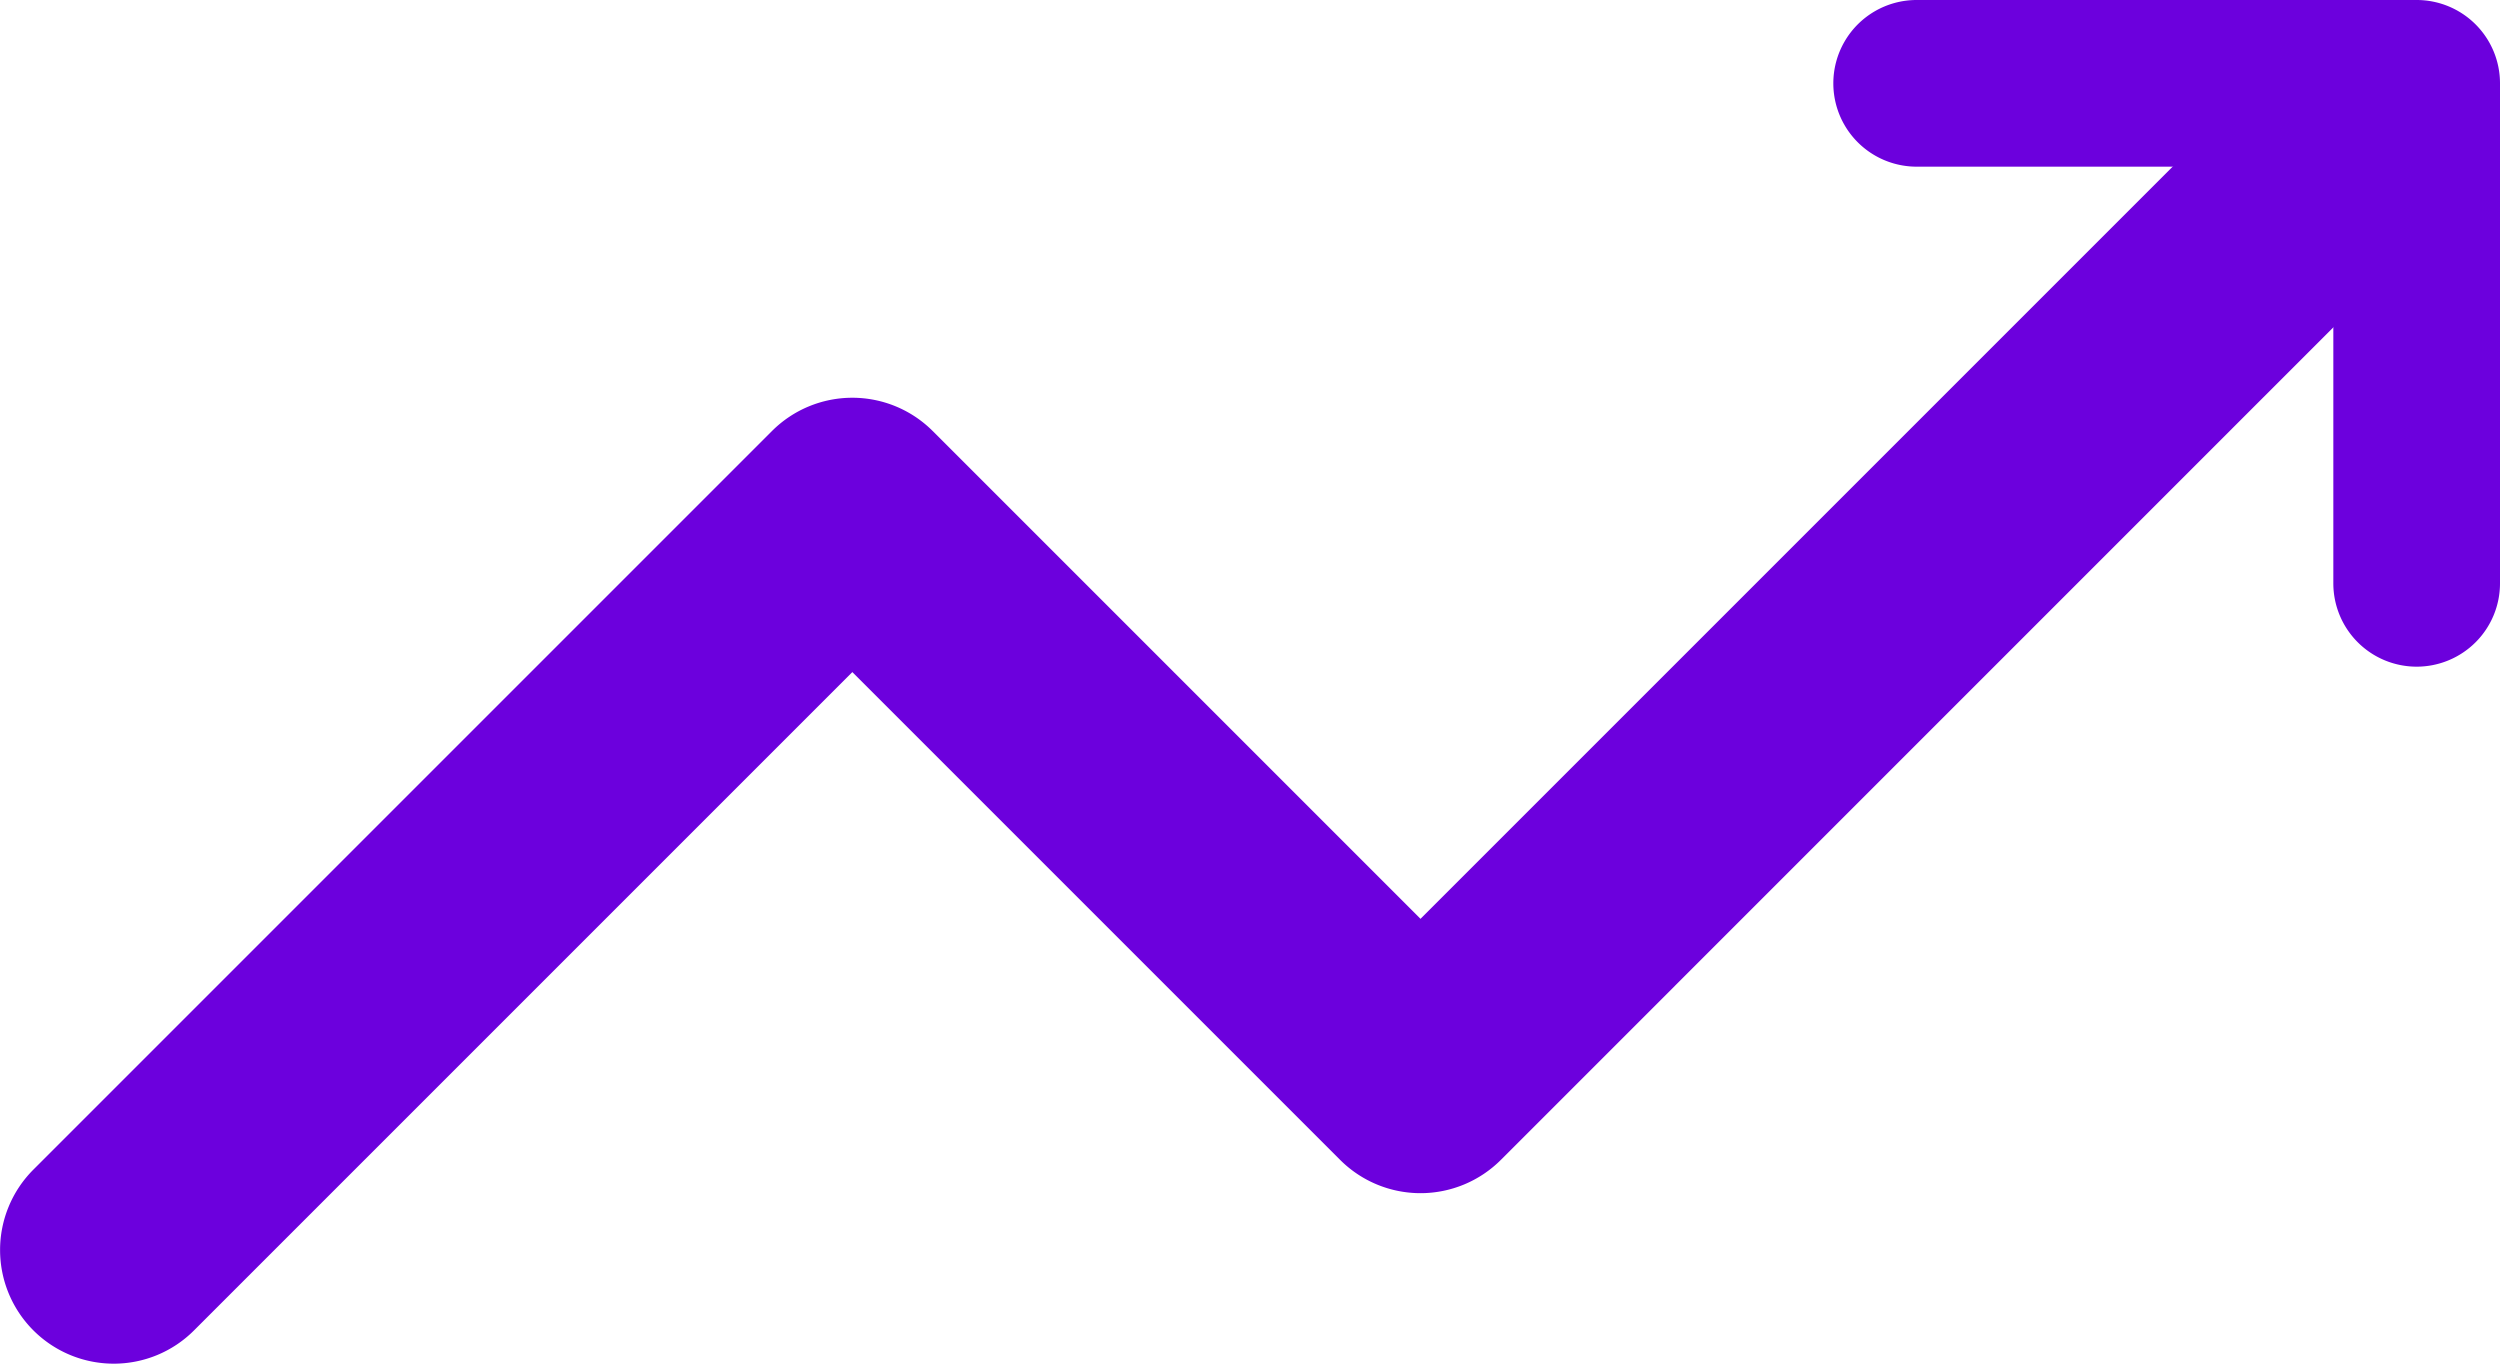 <svg xmlns="http://www.w3.org/2000/svg" width="30" height="16.364" viewBox="0 0 30 16.364">
  <g id="Group_3435" data-name="Group 3435" transform="translate(-1 -6)">
    <path id="Path_20483" data-name="Path 20483" d="M2.364,22.364A1.364,1.364,0,0,1,1.4,20.036l8.864-8.864a1.364,1.364,0,0,1,1.928,0l5.854,5.854L28.672,6.4A1.364,1.364,0,0,1,30.6,8.328L19.01,19.919a1.364,1.364,0,0,1-1.928,0l-5.854-5.854-7.9,7.9A1.359,1.359,0,0,1,2.364,22.364Z" transform="translate(0)" fill="#6c00dd"/>
    <path id="Path_20484" data-name="Path 20484" d="M22,14a1,1,0,0,1-1-1V8H16a1,1,0,0,1,0-2h6a1,1,0,0,1,1,1v6A1,1,0,0,1,22,14Z" transform="translate(8)" fill="#6c00dd"/>
  </g>
</svg>
